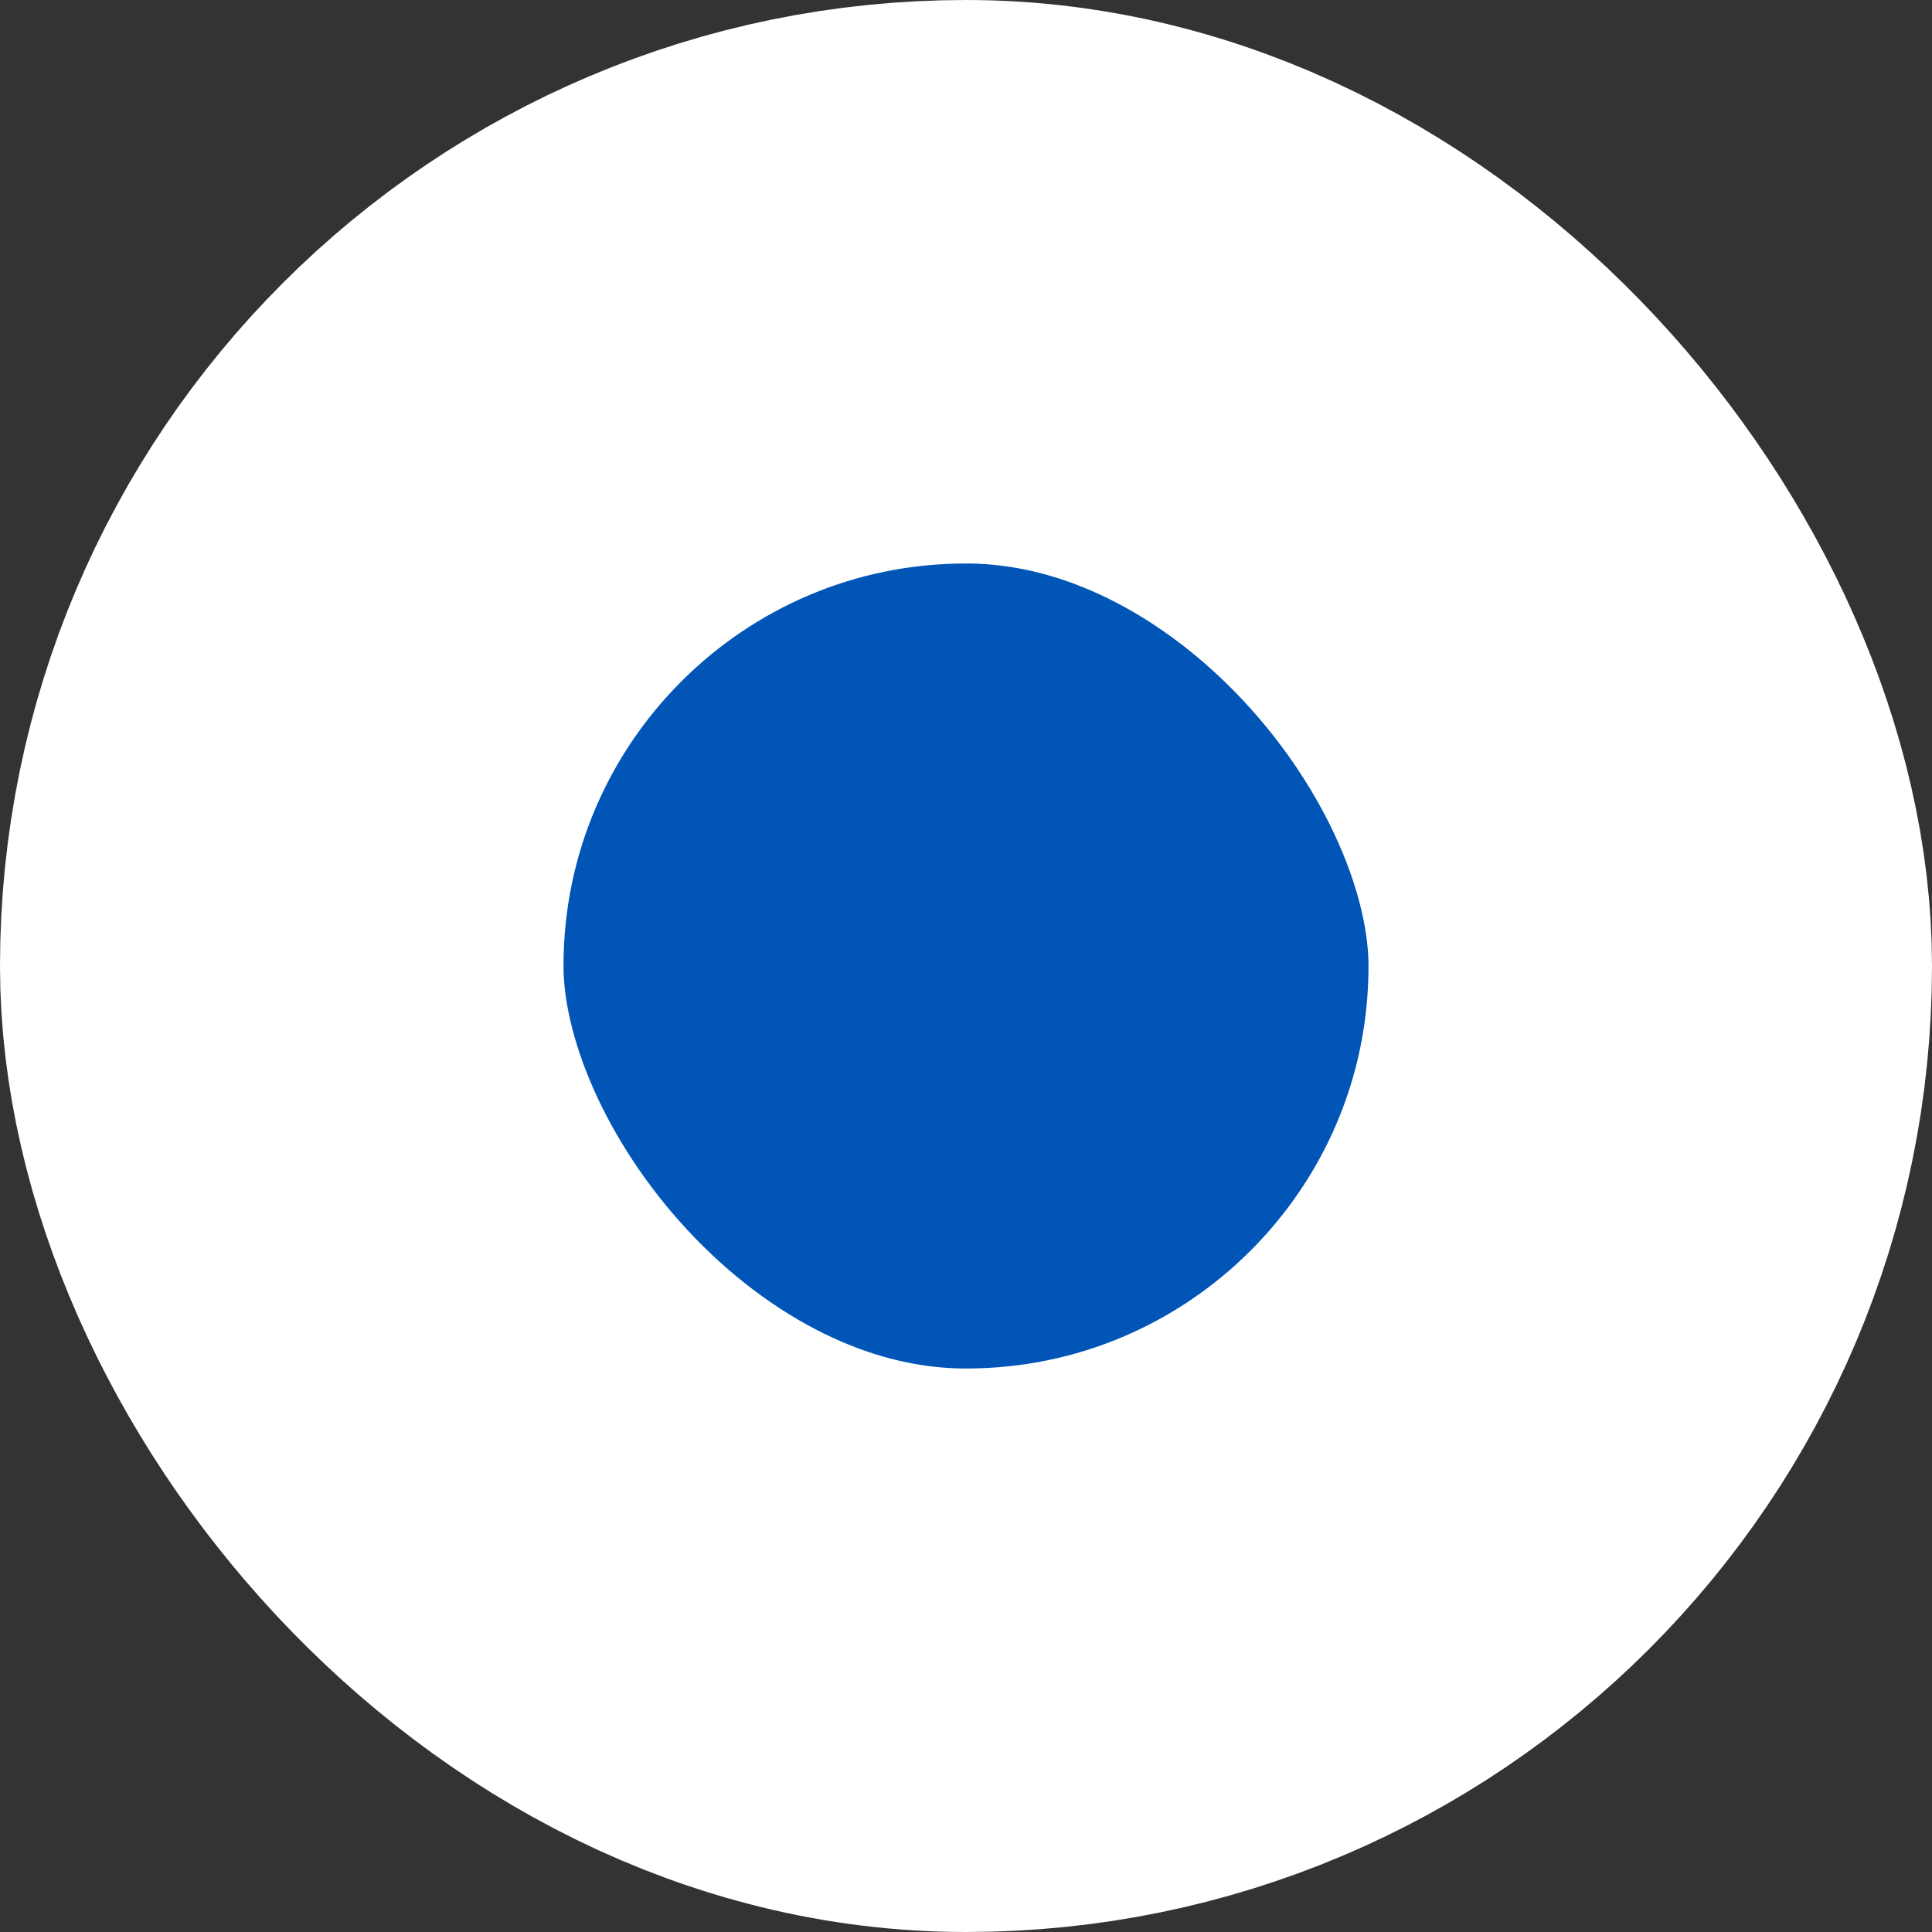 <svg width="24" height="24" viewBox="0 0 24 24" fill="none" xmlns="http://www.w3.org/2000/svg">
<rect x="0" y="0" width="24" height="24" fill="#333333" stroke="none"/>
<rect x="6" y="5" width="12" height="14" fill="#0055B7"/>
<rect x="3.5" y="3.5" width="17" height="17" rx="8.5" stroke="white" stroke-width="7"/>
</svg>
